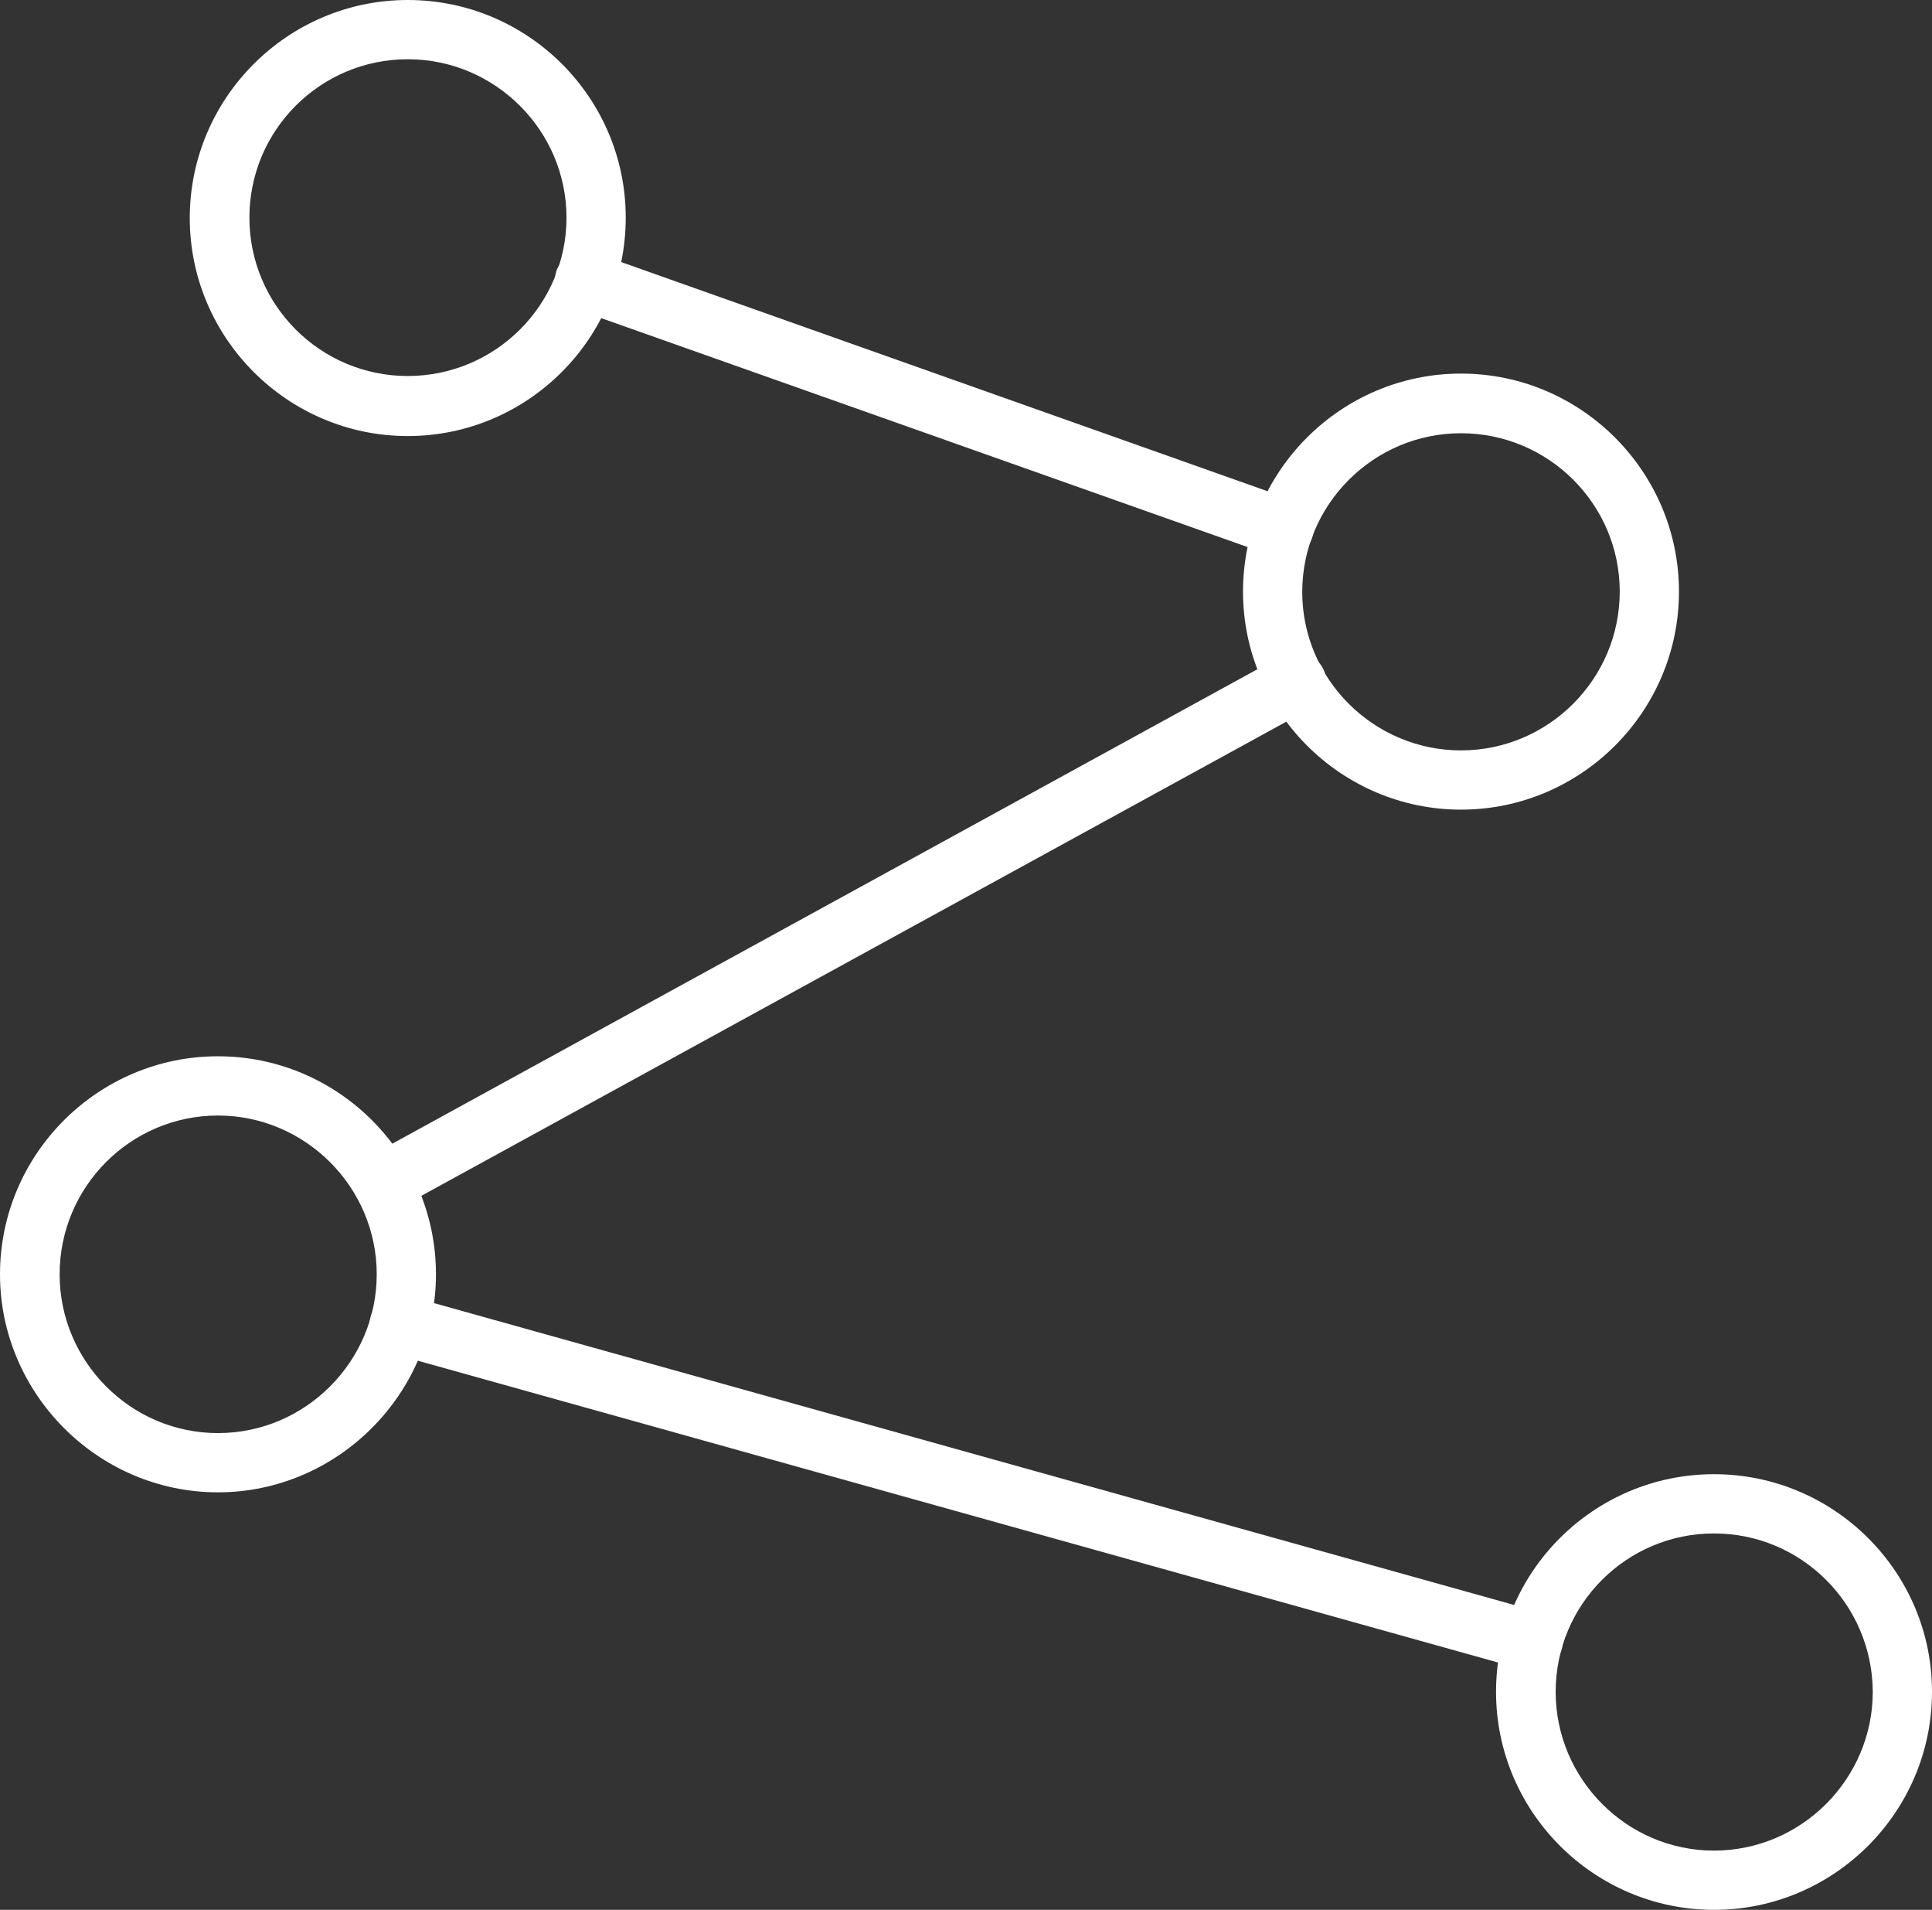 <?xml version="1.0" encoding="utf-8"?>
<!-- Generator: Adobe Illustrator 16.0.0, SVG Export Plug-In . SVG Version: 6.00 Build 0)  -->
<!DOCTYPE svg PUBLIC "-//W3C//DTD SVG 1.1//EN" "http://www.w3.org/Graphics/SVG/1.1/DTD/svg11.dtd">
<svg version="1.1" id="Layer_1" xmlns="http://www.w3.org/2000/svg" xmlns:xlink="http://www.w3.org/1999/xlink" x="0px" y="0px"
	 width="4.795px" height="4.739px" viewBox="0 0 4.795 4.739" enable-background="new 0 0 4.795 4.739" xml:space="preserve">
<rect x="0" y="0" width="4.795" height="4.739" fill="#333333" stroke="none"/>
<g>
	<defs>
		<rect id="SVGID_1_" width="4.795" height="4.739"/>
	</defs>
	<clipPath id="SVGID_2_">
		<use xlink:href="#SVGID_1_"  overflow="visible"/>
	</clipPath>
	<path clip-path="url(#SVGID_2_)" fill="#FFFFFF" d="M1.012,1.082c-0.298,0-0.541-0.243-0.541-0.541C0.471,0.243,0.714,0,1.012,0
		s0.541,0.242,0.541,0.54C1.553,0.839,1.31,1.082,1.012,1.082 M1.012,0.147c-0.217,0-0.393,0.176-0.393,0.393
		c0,0.217,0.176,0.393,0.393,0.393s0.394-0.176,0.394-0.393C1.406,0.324,1.229,0.147,1.012,0.147"/>
	<path clip-path="url(#SVGID_2_)" fill="#FFFFFF" d="M3.626,2.009c-0.298,0-0.541-0.244-0.541-0.541
		c0-0.298,0.243-0.541,0.541-0.541S4.167,1.17,4.167,1.468C4.167,1.766,3.924,2.009,3.626,2.009 M3.626,1.075
		c-0.217,0-0.394,0.177-0.394,0.394c0,0.216,0.177,0.393,0.394,0.393S4.02,1.685,4.02,1.468C4.02,1.251,3.843,1.075,3.626,1.075"/>
	<path clip-path="url(#SVGID_2_)" fill="#FFFFFF" d="M0.541,3.703C0.243,3.703,0,3.458,0,3.162c0-0.298,0.243-0.541,0.541-0.541
		s0.541,0.243,0.541,0.541C1.082,3.458,0.838,3.703,0.541,3.703 M0.541,2.768c-0.217,0-0.393,0.177-0.393,0.394
		c0,0.216,0.176,0.394,0.393,0.394s0.394-0.178,0.394-0.394C0.935,2.945,0.757,2.768,0.541,2.768"/>
	<path clip-path="url(#SVGID_2_)" fill="#FFFFFF" d="M4.254,4.739c-0.298,0-0.541-0.243-0.541-0.541s0.243-0.54,0.541-0.54
		S4.795,3.9,4.795,4.198S4.552,4.739,4.254,4.739 M4.254,3.805c-0.217,0-0.393,0.176-0.393,0.393c0,0.216,0.176,0.394,0.393,0.394
		s0.394-0.178,0.394-0.394C4.647,3.981,4.471,3.805,4.254,3.805"/>
	<path clip-path="url(#SVGID_2_)" fill="#FFFFFF" d="M3.187,1.386c-0.008,0-0.017-0.002-0.024-0.005L1.426,0.766
		C1.389,0.752,1.369,0.71,1.381,0.672c0.014-0.038,0.056-0.058,0.095-0.045l1.735,0.615C3.249,1.256,3.27,1.298,3.256,1.336
		C3.245,1.366,3.217,1.386,3.187,1.386"/>
	<path clip-path="url(#SVGID_2_)" fill="#FFFFFF" d="M3.805,4.147c-0.007,0-0.013-0.001-0.02-0.003L0.971,3.358
		C0.931,3.347,0.909,3.306,0.92,3.267c0.01-0.039,0.051-0.063,0.091-0.052l2.813,0.786c0.039,0.012,0.063,0.053,0.052,0.091
		C3.867,4.125,3.837,4.147,3.805,4.147"/>
	<path clip-path="url(#SVGID_2_)" fill="#FFFFFF" d="M0.95,3.01c-0.026,0-0.051-0.015-0.064-0.038
		c-0.02-0.036-0.007-0.08,0.029-0.102l2.267-1.243c0.036-0.019,0.08-0.006,0.1,0.029c0.021,0.037,0.007,0.082-0.028,0.101L0.986,3
		C0.974,3.007,0.962,3.01,0.95,3.01"/>
</g>
</svg>
